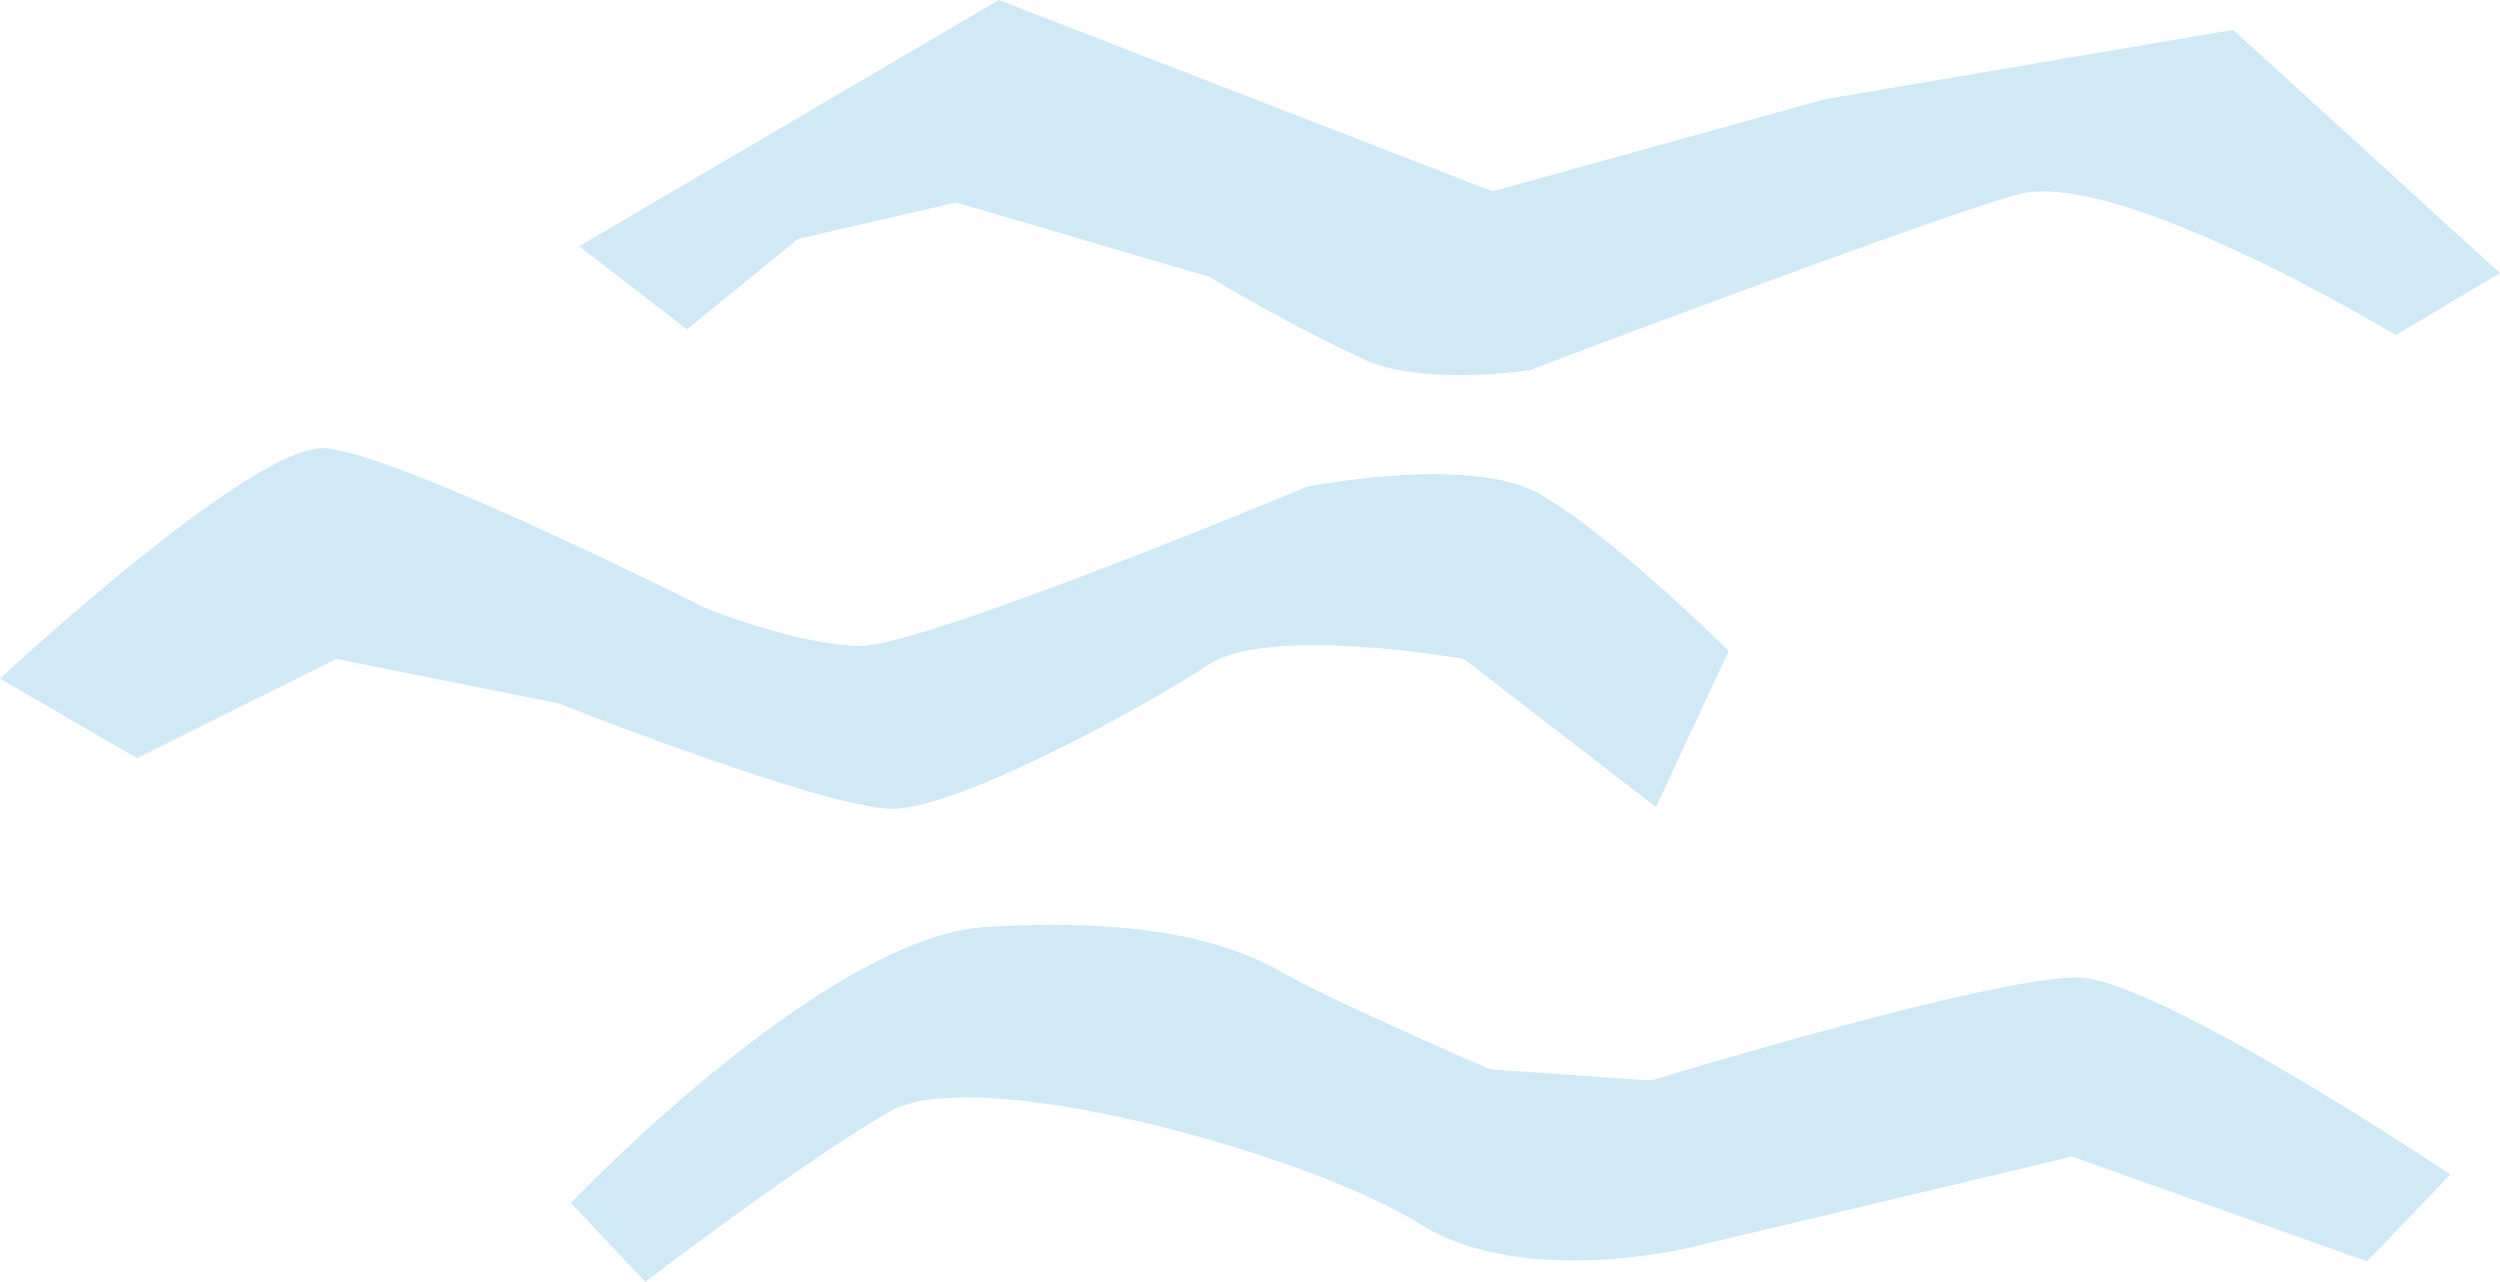 <svg xmlns="http://www.w3.org/2000/svg" width="181.286" height="92.955"><path d="m181.287 19.805-7.565 4.493s-20.259-12.254-27.475-10.183-35.317 12.728-35.317 12.728-7.529 1.159-11.88-.712a128.406 128.406 0 0 1-11.343-6.051l-18.37-5.4-11.459 2.646-8.065 6.554-7.815-6.022L72.426 0l35.809 13.878 24.109-6.687 29.588-5.025ZM125.36 47.191l-5.282 11.332-13.921-10.734s-14.109-2.517-18.567.437-18.021 10.392-22.856 10.419-24.252-7.647-24.252-7.647l-16.087-3.22-14.467 7.2L0 49.212s18.29-17.05 23.554-16.708 27.644 11.609 27.644 11.609 6.554 2.622 11.092 2.732 32.488-11.551 32.488-11.551 11.719-2.327 16.777.475 13.8 11.418 13.8 11.418m52.334 37.979-6.043 6.3-21.4-7.6-26.347 6.279s-12.918 3.628-21-1.425-32.094-11.7-38.352-8.131-17.751 12.366-17.751 12.366l-5.4-5.718s18.345-19.301 30.085-20.014 17.69 1.13 21.629 3.353 14.971 6.972 14.971 6.972l11.665.8s25.093-7.666 31.011-7.457 26.929 14.277 26.929 14.277" opacity=".3" fill="#5db6df"/></svg>